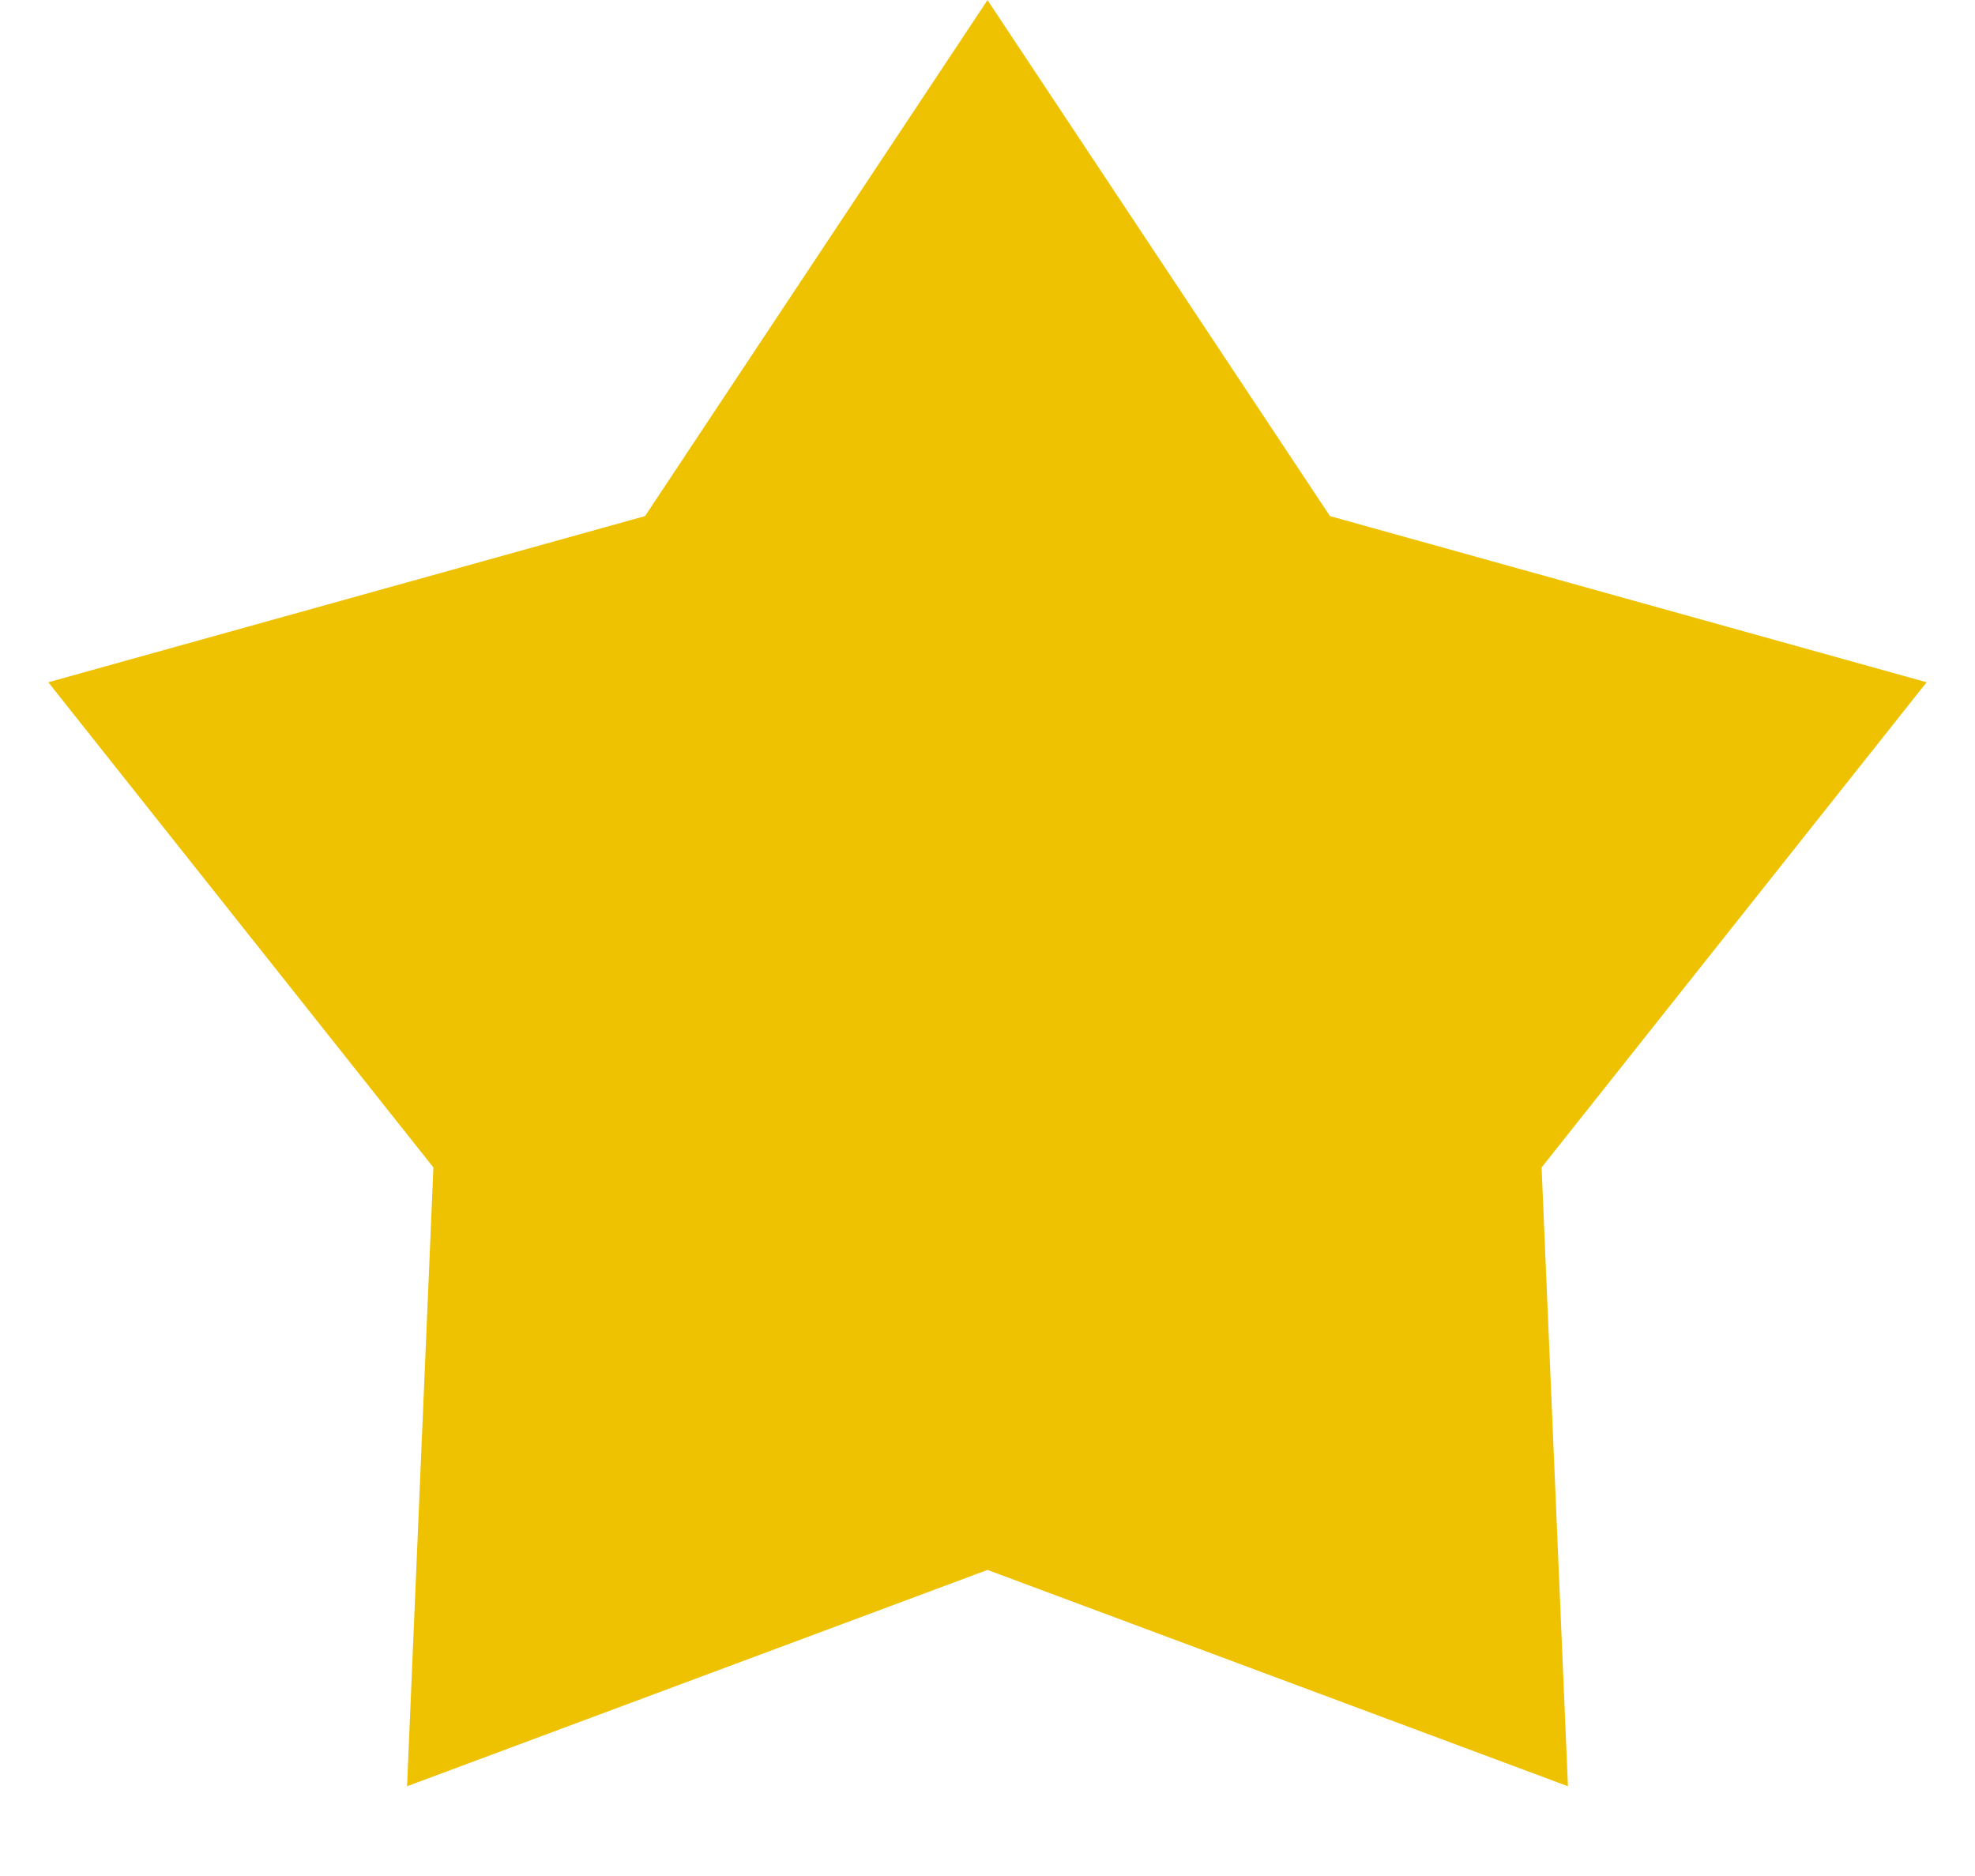 <svg width="20" height="19" viewBox="0 0 20 19" fill="none" xmlns="http://www.w3.org/2000/svg">
<path d="M10 0.001L13.468 5.227L19.51 6.91L15.611 11.824L15.878 18.091L10 15.9L4.122 18.091L4.389 11.824L0.489 6.91L6.532 5.227L10 0.001Z" fill="#EEC200"/>
</svg>
